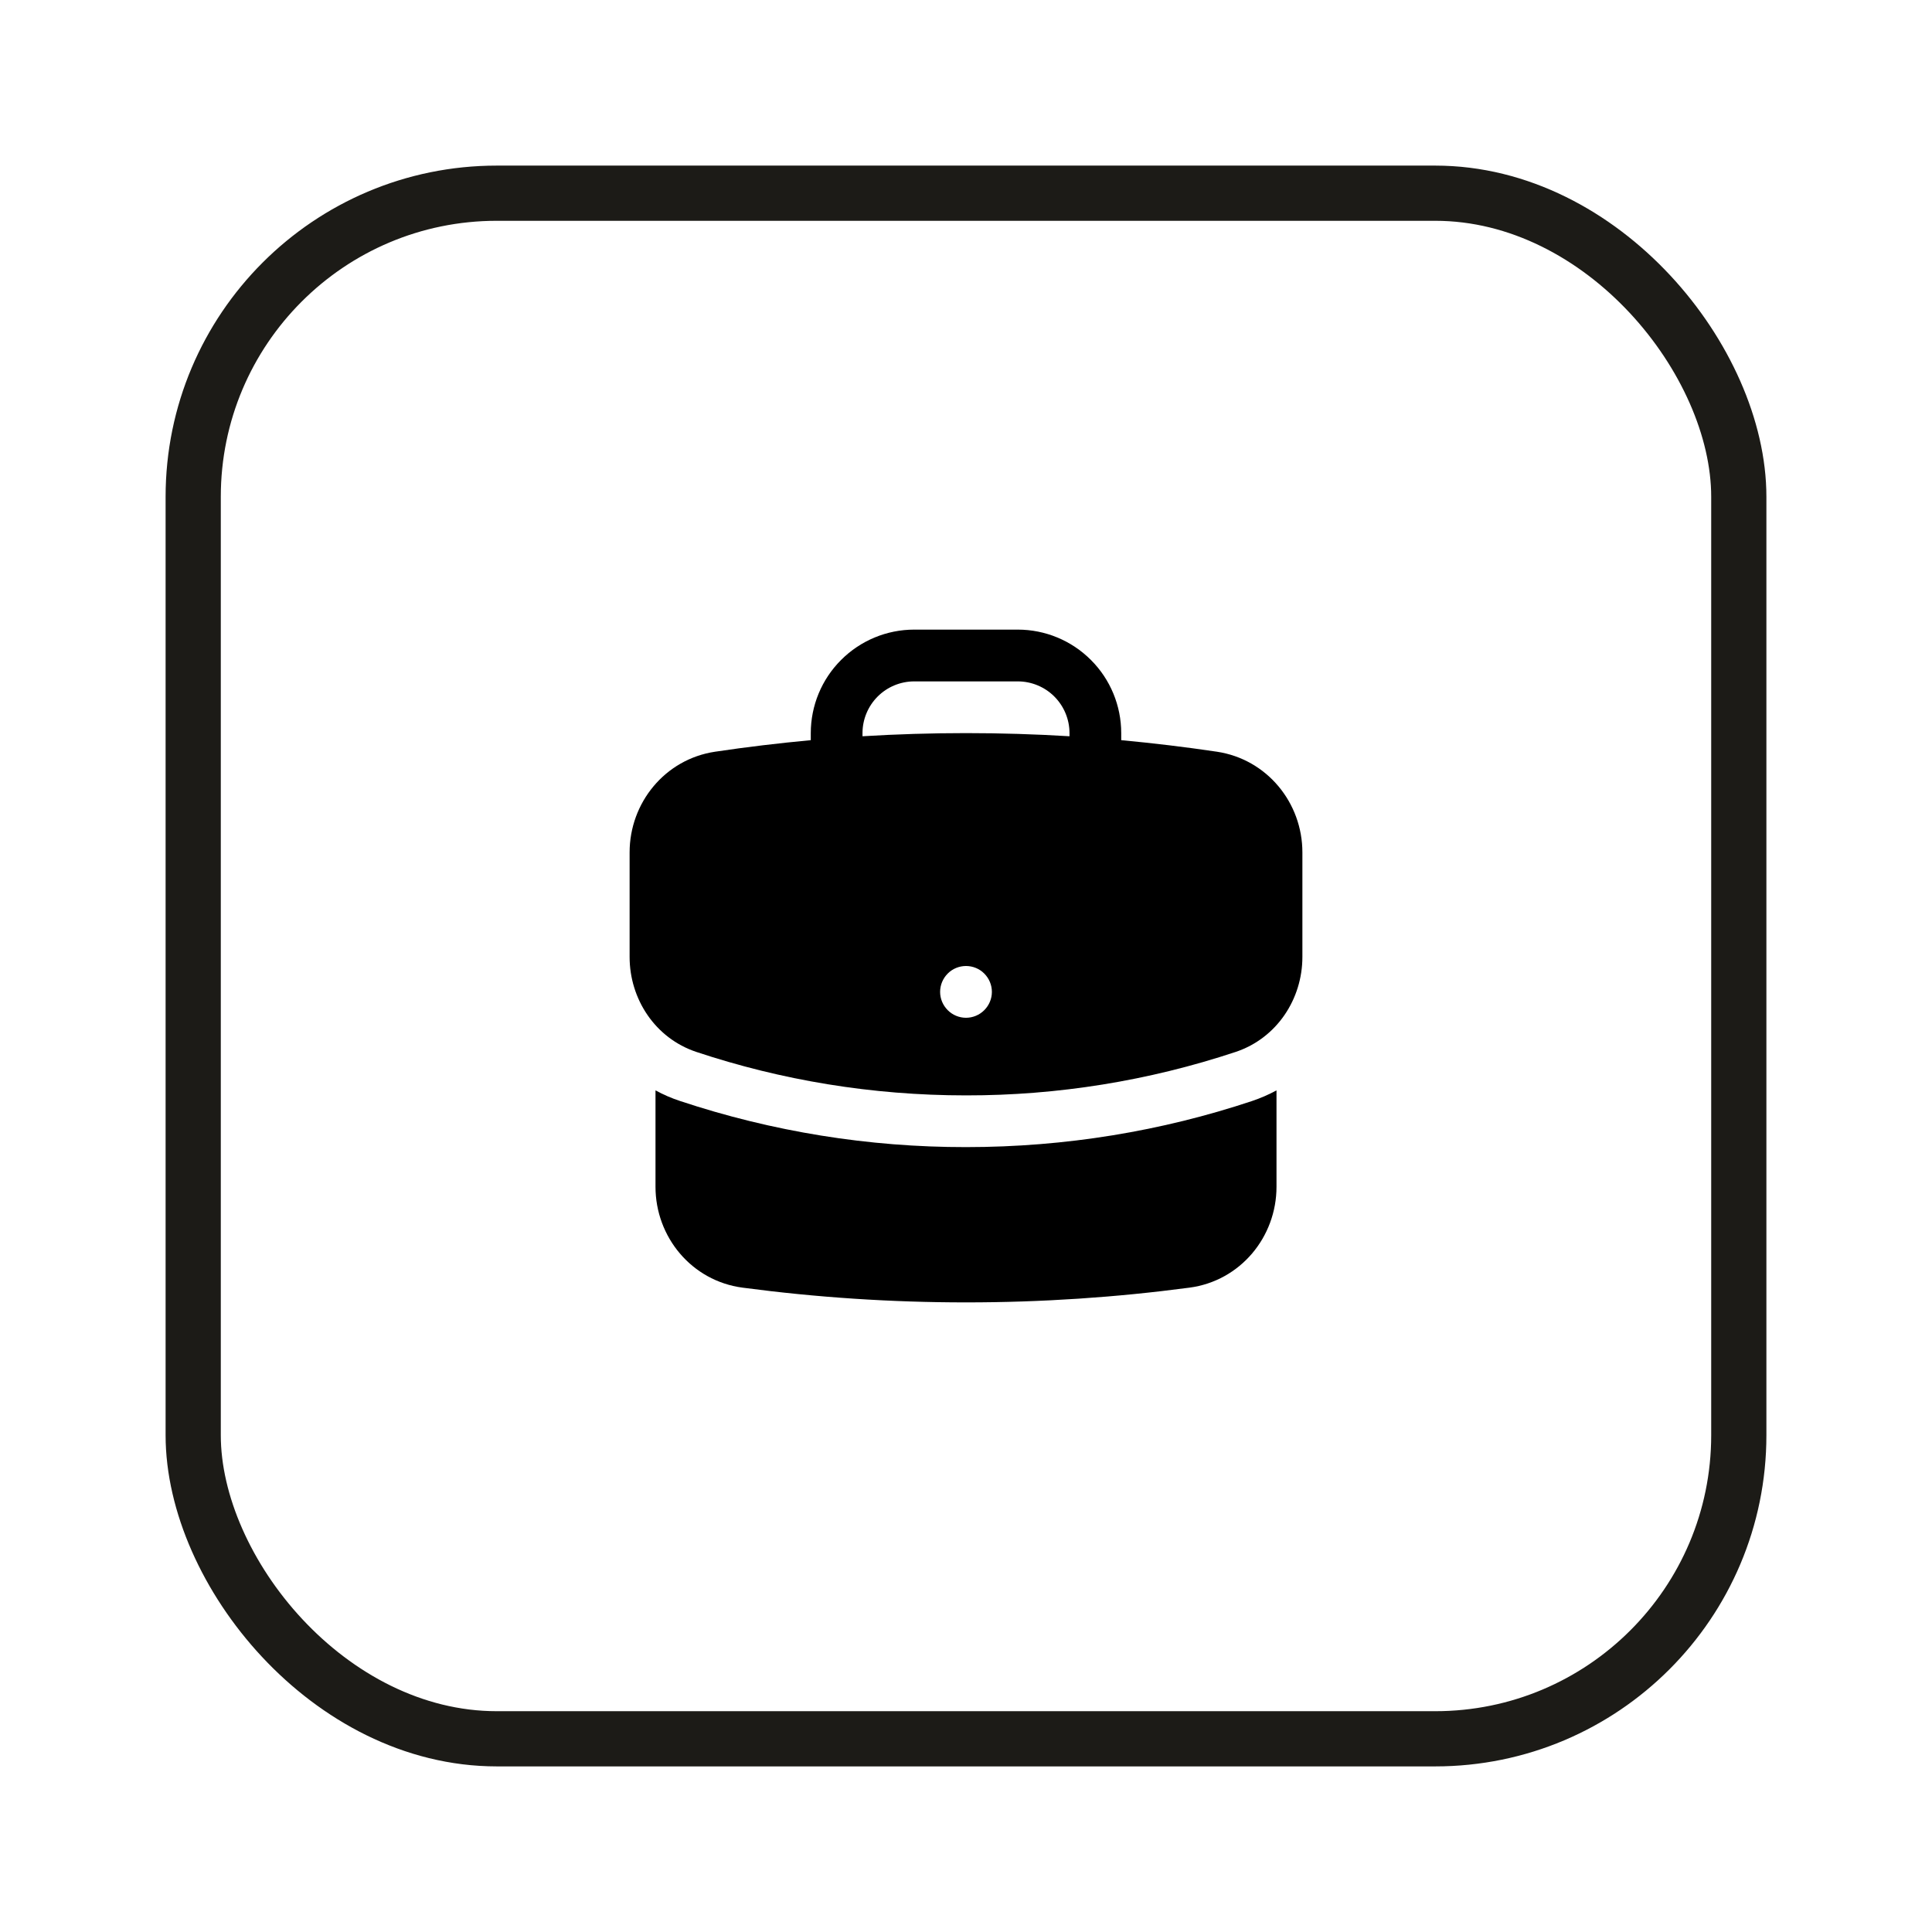<svg width="35" height="35" viewBox="0 0 35 35" fill="none" xmlns="http://www.w3.org/2000/svg">
<rect x="3.5" y="3.5" width="28" height="28" rx="5.5" stroke="#1C1B17"/>
<g clip-path="url(#clip0_650_339)">
<path fill-rule="evenodd" clip-rule="evenodd" d="M14.688 13.281C14.688 12.784 14.885 12.307 15.237 11.956C15.588 11.604 16.065 11.406 16.562 11.406H18.438C18.935 11.406 19.412 11.604 19.763 11.956C20.115 12.307 20.312 12.784 20.312 13.281V13.409C20.896 13.463 21.473 13.533 22.046 13.618C22.955 13.755 23.594 14.545 23.594 15.441V17.337C23.594 18.094 23.135 18.807 22.384 19.057C20.809 19.58 19.16 19.846 17.5 19.844C15.794 19.844 14.152 19.568 12.616 19.057C11.865 18.807 11.406 18.094 11.406 17.337V15.441C11.406 14.545 12.045 13.754 12.954 13.618C13.53 13.532 14.108 13.463 14.688 13.409V13.281ZM19.375 13.281V13.338C18.126 13.262 16.874 13.262 15.625 13.338V13.281C15.625 13.033 15.724 12.794 15.9 12.618C16.075 12.443 16.314 12.344 16.562 12.344H18.438C18.686 12.344 18.925 12.443 19.1 12.618C19.276 12.794 19.375 13.033 19.375 13.281ZM17.5 18.438C17.624 18.438 17.744 18.388 17.831 18.3C17.919 18.212 17.969 18.093 17.969 17.969C17.969 17.845 17.919 17.725 17.831 17.637C17.744 17.549 17.624 17.5 17.5 17.5C17.376 17.5 17.256 17.549 17.169 17.637C17.081 17.725 17.031 17.845 17.031 17.969C17.031 18.093 17.081 18.212 17.169 18.3C17.256 18.388 17.376 18.438 17.5 18.438Z" fill="black"/>
<path d="M11.875 21.5V19.753C12.017 19.831 12.166 19.895 12.321 19.946C13.991 20.501 15.74 20.783 17.5 20.781C19.308 20.781 21.05 20.489 22.679 19.947C22.837 19.894 22.986 19.829 23.125 19.753V21.5C23.125 22.408 22.471 23.205 21.548 23.327C20.223 23.503 18.872 23.594 17.5 23.594C16.146 23.594 14.794 23.505 13.452 23.327C12.529 23.205 11.875 22.408 11.875 21.5Z" fill="black"/>
</g>
<defs>
<clipPath id="clip0_650_339">
<rect width="35" height="35" fill="white"/>
</clipPath>
</defs>
</svg>
